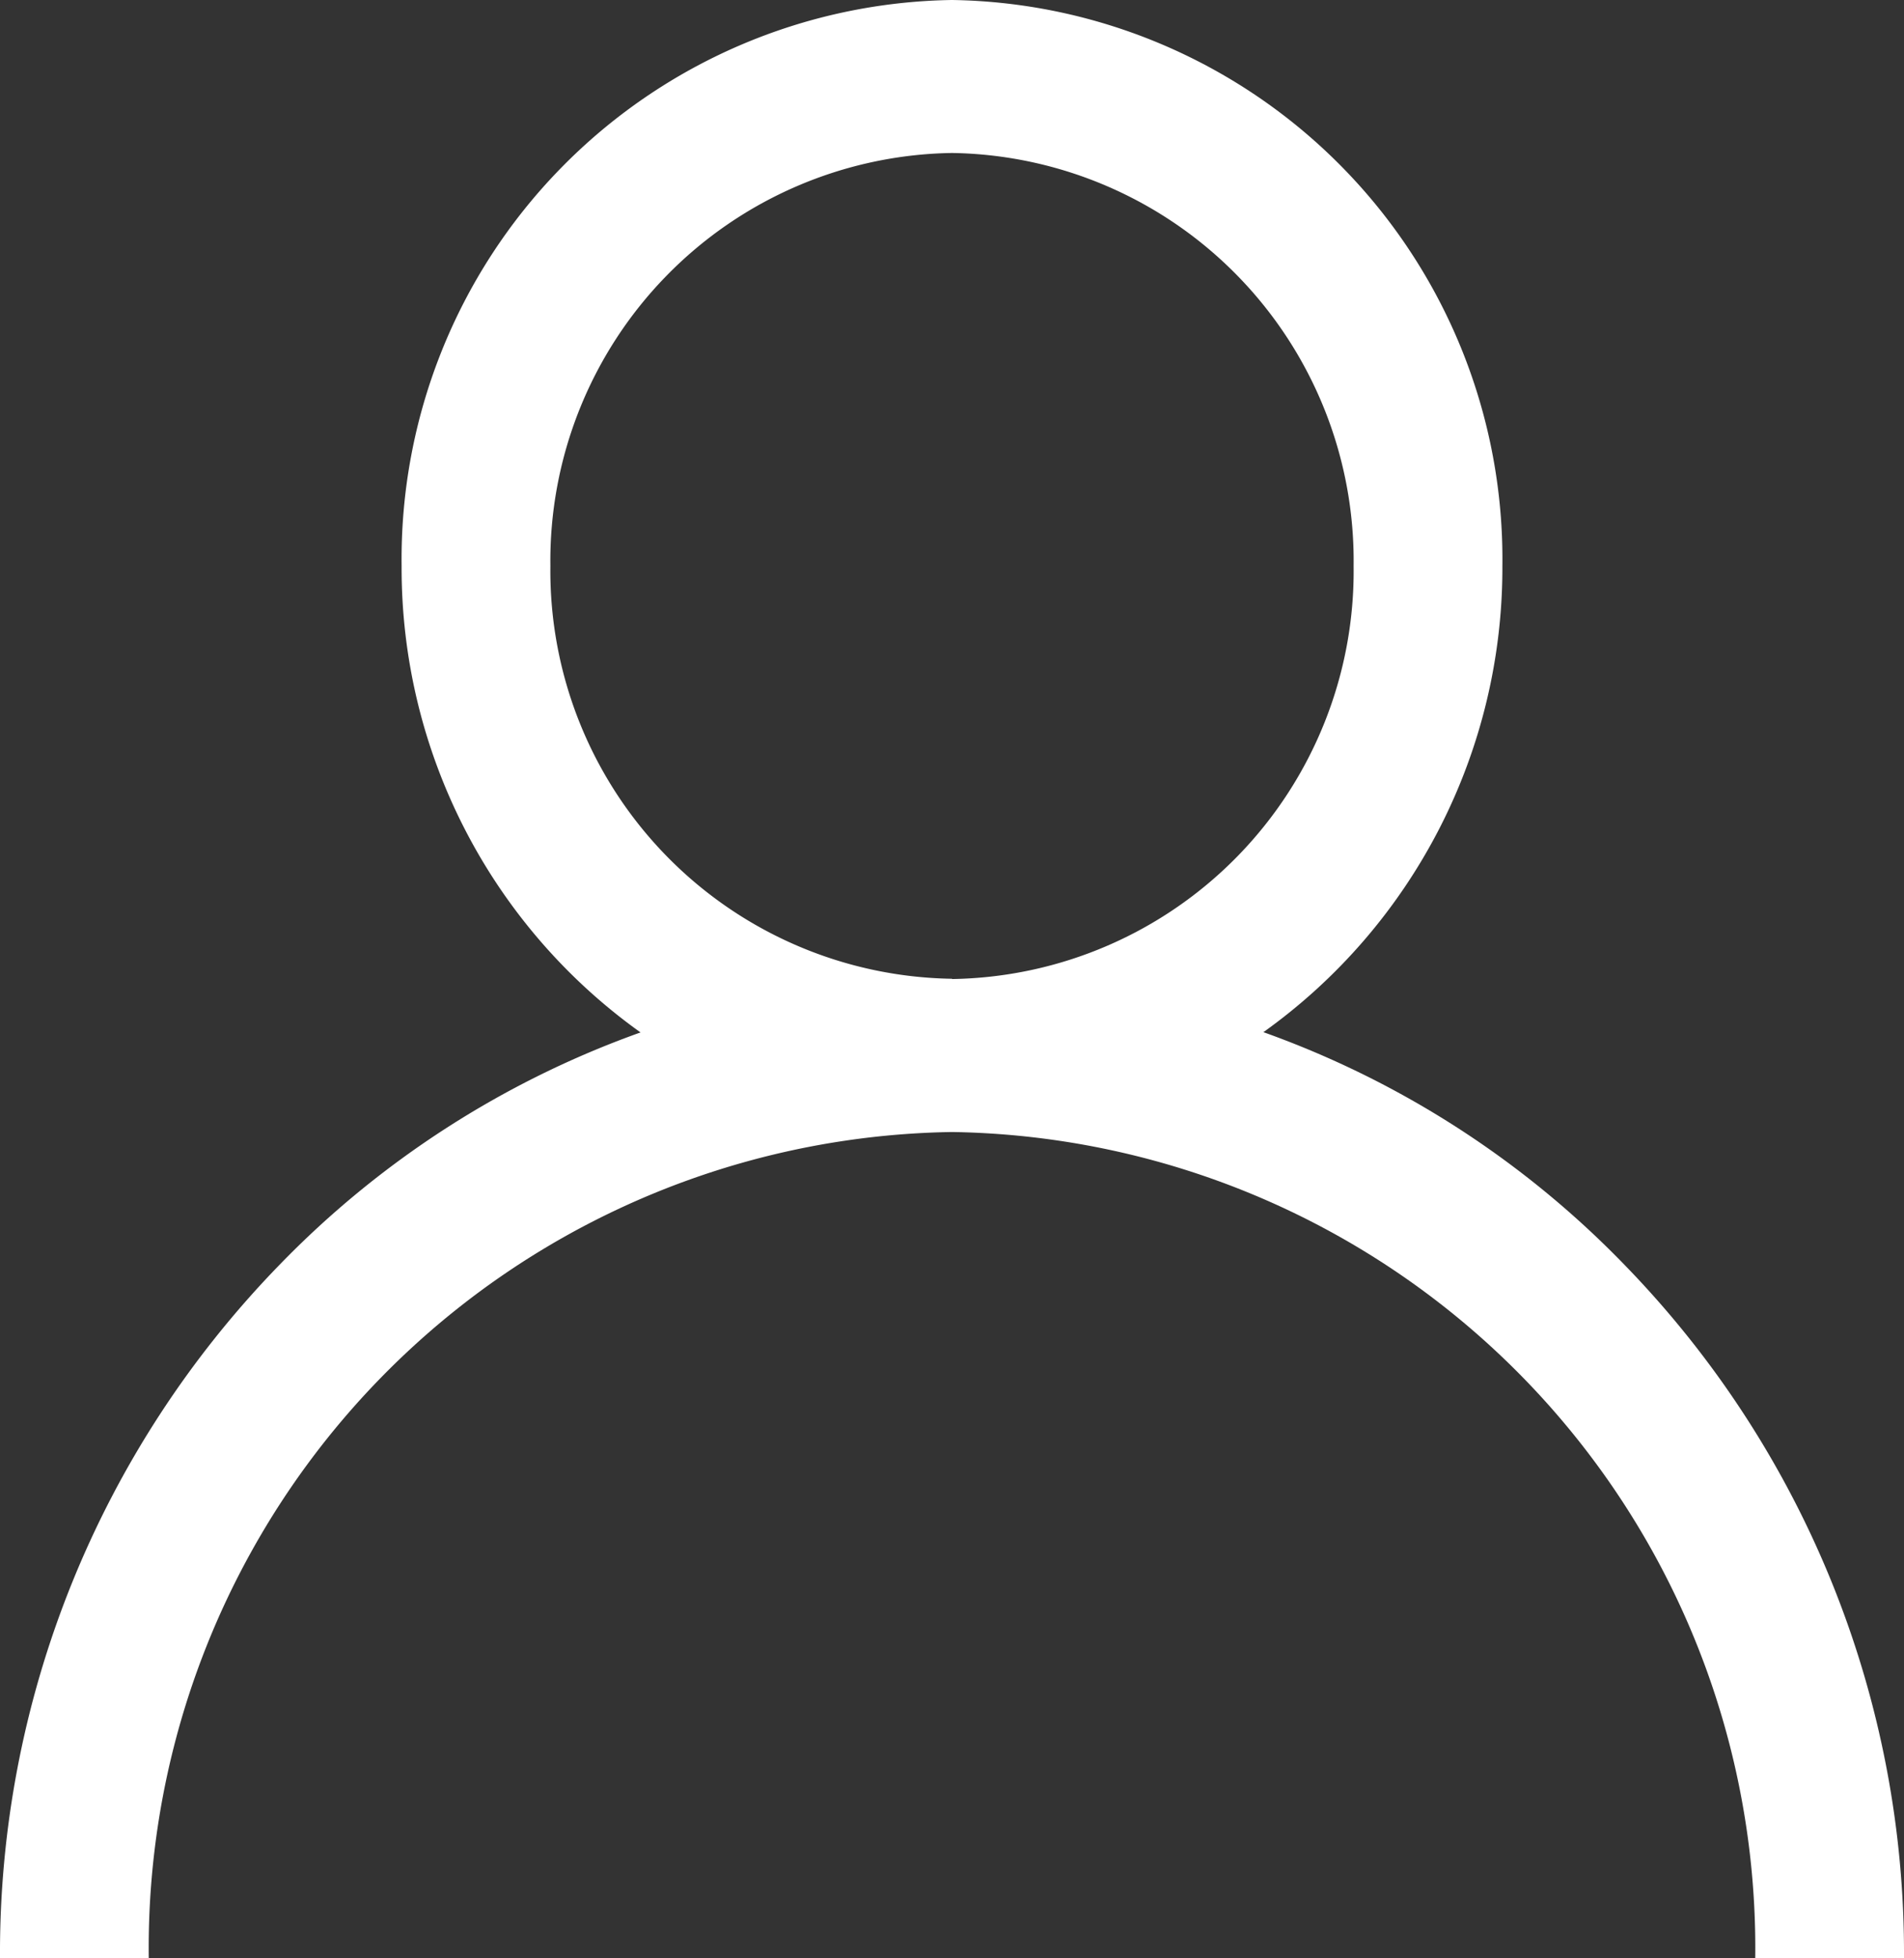 <svg id="Group_198" data-name="Group 198" xmlns="http://www.w3.org/2000/svg" width="35.67" height="36.669" viewBox="0 0 35.67 36.669">
  <rect x="0" y="0" width="35.67" height="36.669" fill="#333333" stroke="none"/>
  <path id="Path_54" data-name="Path 54" d="M30.446,23.7a17.7,17.7,0,0,0-6.777-4.37A10.681,10.681,0,0,0,28.146,10.6,10.47,10.47,0,0,0,17.835,0,10.47,10.47,0,0,0,7.524,10.6,10.681,10.681,0,0,0,12,19.335,17.7,17.7,0,0,0,5.224,23.7,18.477,18.477,0,0,0,0,36.669H2.787A15.281,15.281,0,0,1,17.835,21.2a15.281,15.281,0,0,1,15.048,15.47H35.67A18.477,18.477,0,0,0,30.446,23.7Zm-12.611-5.37A7.64,7.64,0,0,1,10.311,10.6a7.64,7.64,0,0,1,7.524-7.735A7.64,7.64,0,0,1,25.359,10.6,7.64,7.64,0,0,1,17.835,18.335Z" transform="translate(0)" fill="#fff"/>
</svg>
